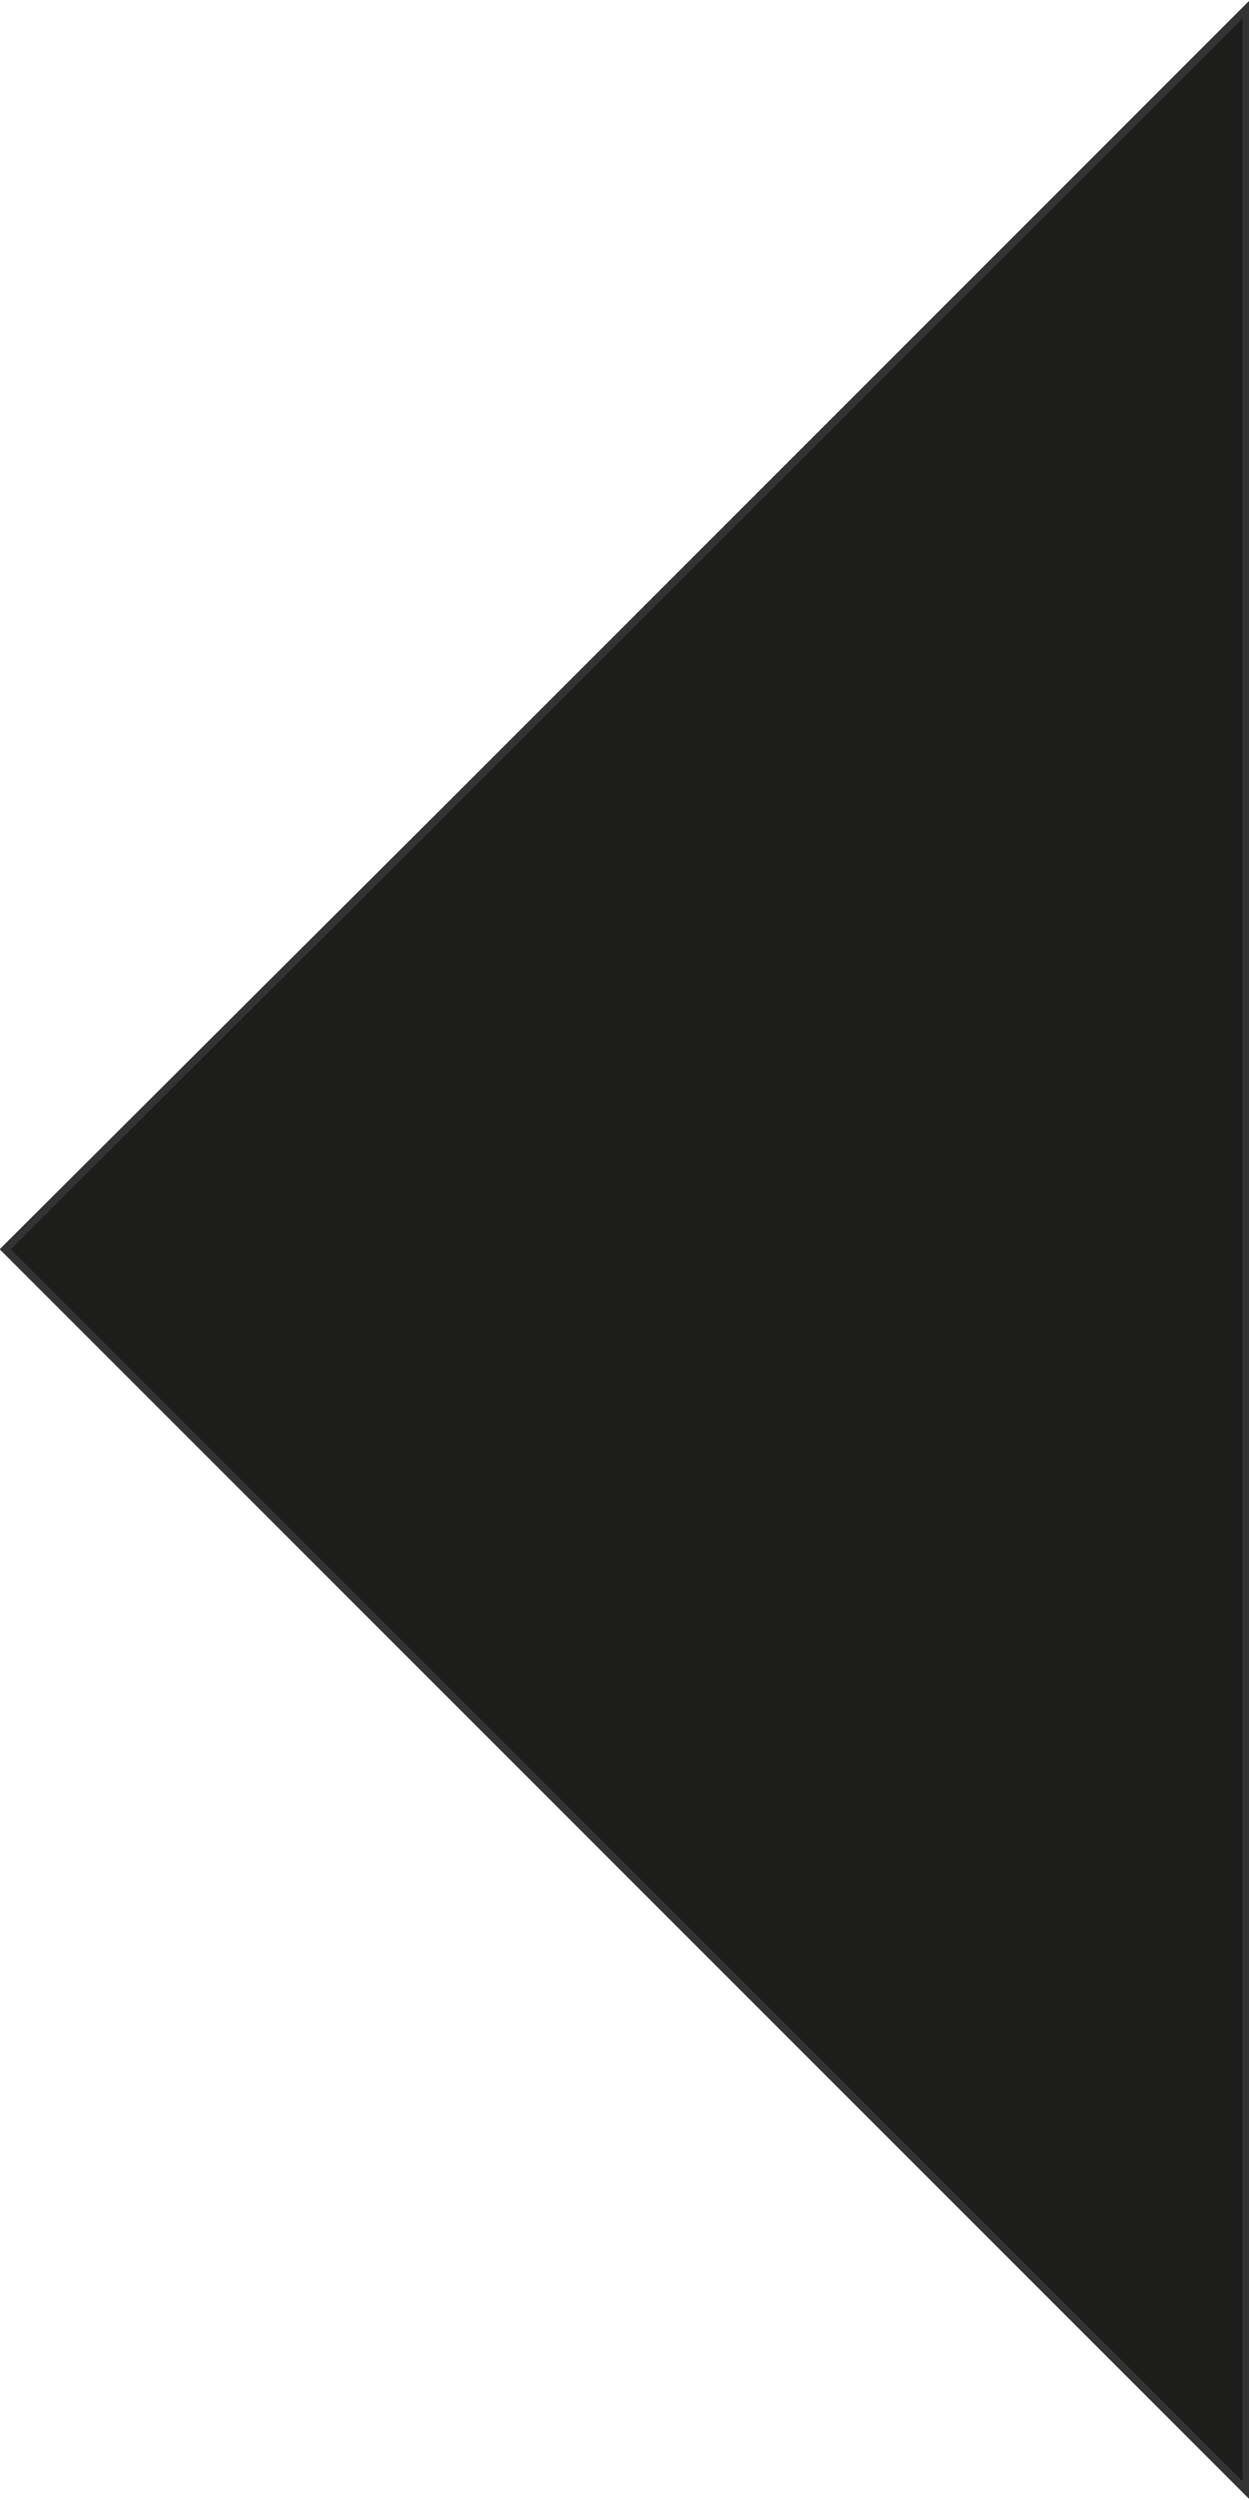 <?xml version="1.0" encoding="UTF-8"?> <svg xmlns="http://www.w3.org/2000/svg" id="_Слой_1" data-name="Слой_1" version="1.1" viewBox="0 0 95.6 191.3"><defs><style> .st0 { fill: #1d1d1b; stroke: #333; stroke-miterlimit: 10; stroke-width: .6px; } </style></defs><polygon class="st0" points=".4 95.6 33.6 128.8 50.5 145.7 79.1 174.3 95.4 190.6 95.4 161.3 95.4 136.7 95.4 132.3 95.4 122.4 95.4 88.1 95.4 81 95.4 69.8 95.4 63.9 95.4 55.5 95.4 34.7 95.4 28.9 95.4 27.6 95.4 18.4 95.4 .7 64.1 32 34.3 61.8 .7 95.3 .4 95.6 .4 95.6"></polygon></svg> 